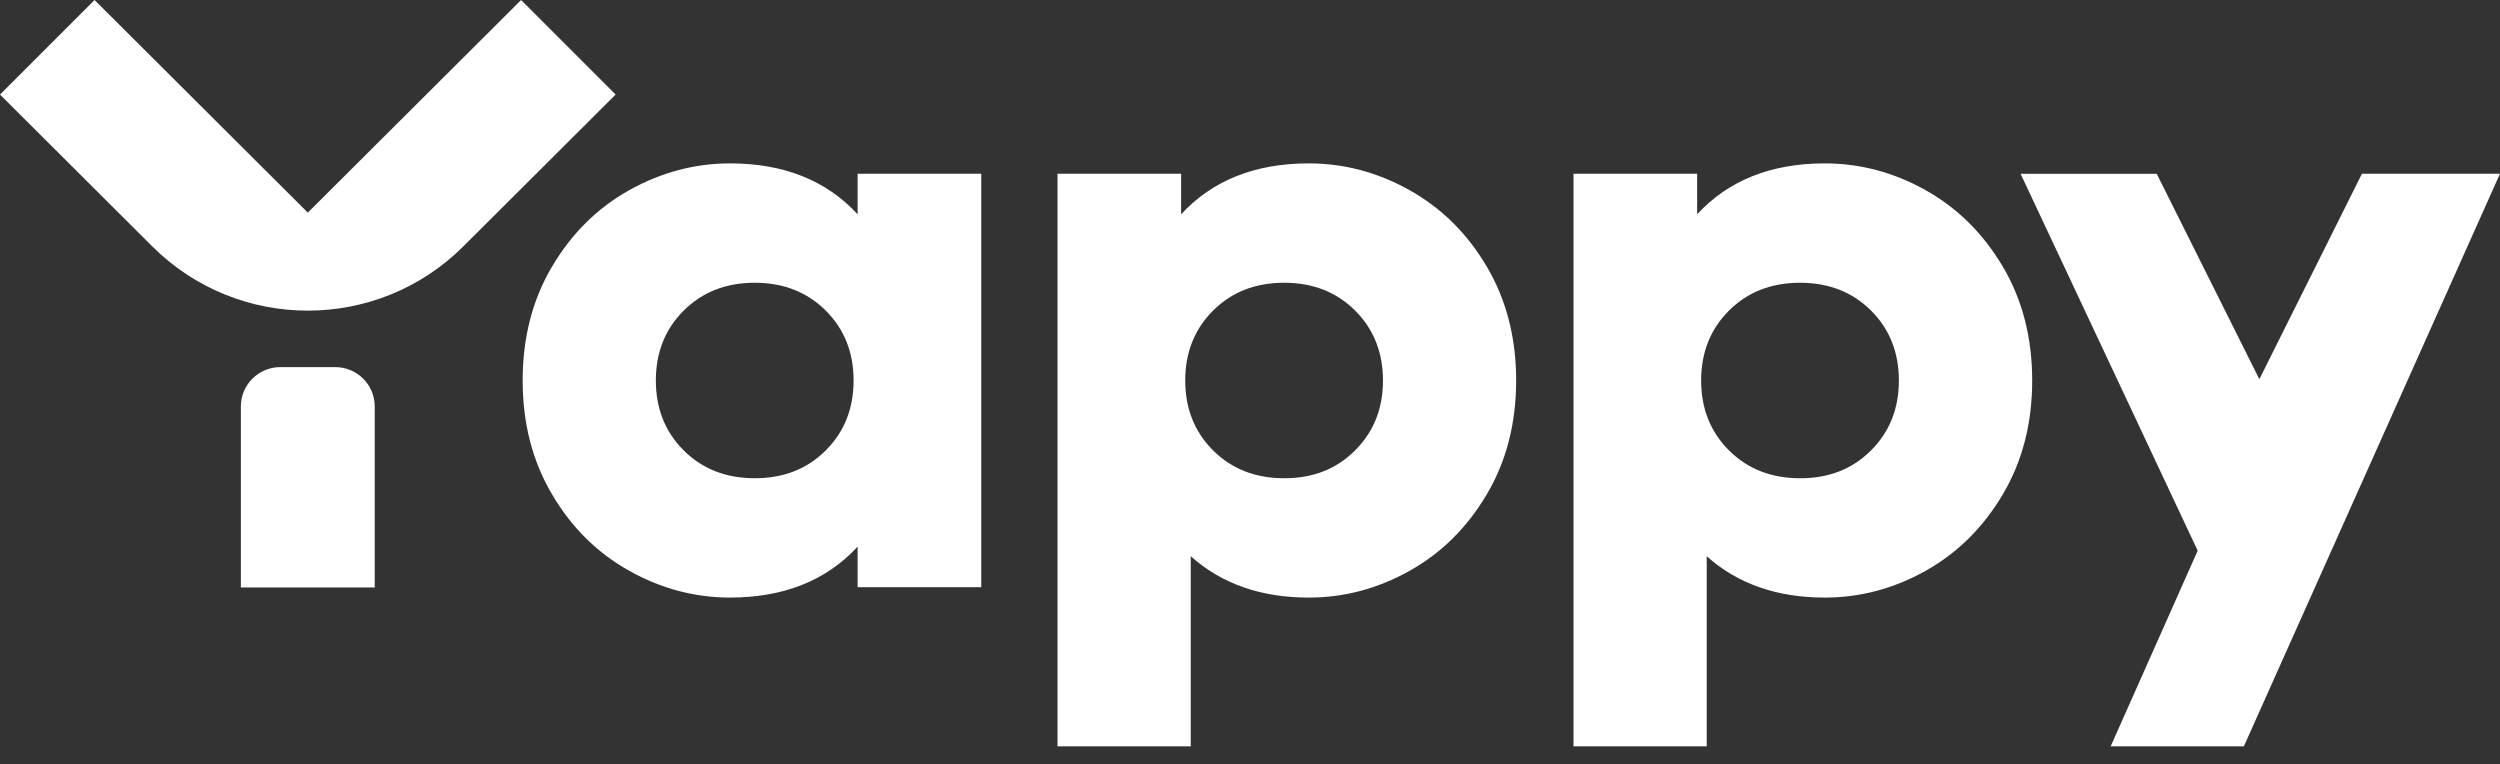 <?xml version="1.0" encoding="UTF-8"?> <svg xmlns="http://www.w3.org/2000/svg" width="121" height="37" viewBox="0 0 121 37" fill="none"><rect x="0" y="0" width="121" height="37" fill="#333333" stroke="none"/> <path d="M108.803 19.455L114.319 8.408H120.999L108.604 36.121H102.157L106.368 26.653L97.797 8.412H104.386L109.71 19.068L108.803 19.455ZM90.556 21.801C91.456 20.905 91.906 19.774 91.906 18.416C91.906 17.057 91.456 15.927 90.556 15.03C89.657 14.134 88.51 13.685 87.121 13.685C85.731 13.685 84.586 14.134 83.685 15.03C82.786 15.927 82.335 17.057 82.335 18.416C82.335 19.774 82.786 20.905 83.685 21.801C84.584 22.698 85.731 23.147 87.121 23.147C88.514 23.151 89.656 22.703 90.556 21.801ZM93.188 9.198C94.732 10.06 95.978 11.291 96.93 12.894C97.882 14.499 98.358 16.34 98.358 18.416C98.358 20.492 97.882 22.336 96.93 23.937C95.978 25.542 94.727 26.775 93.188 27.634C91.643 28.496 90.02 28.923 88.32 28.923C86.006 28.923 84.097 28.258 82.605 26.921V36.121H76.158V8.408H82.142V10.371C83.661 8.727 85.72 7.908 88.32 7.908C90.02 7.908 91.639 8.335 93.188 9.197V9.198ZM65.586 21.801C66.485 20.905 66.936 19.774 66.936 18.416C66.936 17.057 66.485 15.927 65.586 15.03C64.687 14.134 63.54 13.685 62.151 13.685C60.761 13.685 59.615 14.134 58.715 15.03C57.816 15.927 57.365 17.057 57.365 18.416C57.365 19.774 57.816 20.905 58.715 21.801C59.614 22.698 60.761 23.147 62.151 23.147C63.54 23.151 64.682 22.703 65.586 21.801ZM68.212 9.198C69.757 10.06 71.008 11.291 71.954 12.894C72.906 14.499 73.382 16.34 73.382 18.416C73.382 20.492 72.906 22.336 71.954 23.937C71.002 25.542 69.757 26.775 68.212 27.634C66.668 28.496 65.045 28.923 63.349 28.923C61.029 28.923 59.125 28.258 57.633 26.921V36.121H51.183V8.408H57.166V10.371C58.685 8.727 60.745 7.908 63.345 7.908C65.045 7.908 66.664 8.335 68.212 9.197V9.198ZM39.964 21.801C40.864 20.905 41.314 19.774 41.314 18.416C41.314 17.057 40.864 15.927 39.964 15.03C39.06 14.134 37.918 13.685 36.529 13.685C35.139 13.685 33.994 14.134 33.093 15.03C32.194 15.927 31.743 17.057 31.743 18.416C31.743 19.774 32.194 20.905 33.093 21.801C33.992 22.698 35.139 23.147 36.529 23.147C37.918 23.147 39.064 22.703 39.964 21.801ZM41.509 8.408H47.492V28.421H41.509V26.458C39.99 28.102 37.931 28.922 35.33 28.922C33.63 28.922 32.011 28.494 30.467 27.632C28.922 26.774 27.672 25.545 26.725 23.936C25.773 22.331 25.297 20.494 25.297 18.415C25.297 16.335 25.773 14.494 26.725 12.893C27.677 11.288 28.922 10.059 30.467 9.197C32.011 8.339 33.634 7.908 35.33 7.908C37.931 7.908 39.99 8.727 41.509 10.371V8.408Z" fill="white"></path> <path d="M16.225 17.768H13.57C12.513 17.768 11.658 18.62 11.658 19.675V28.433H18.137V19.675C18.137 18.62 17.282 17.768 16.225 17.768Z" fill="white"></path> <path d="M25.222 0L14.898 10.291L4.576 3.67054e-06L0 4.576L7.373 11.928C11.531 16.07 18.265 16.07 22.422 11.928L29.796 4.576L25.22 0H25.222Z" fill="white"></path> </svg> 